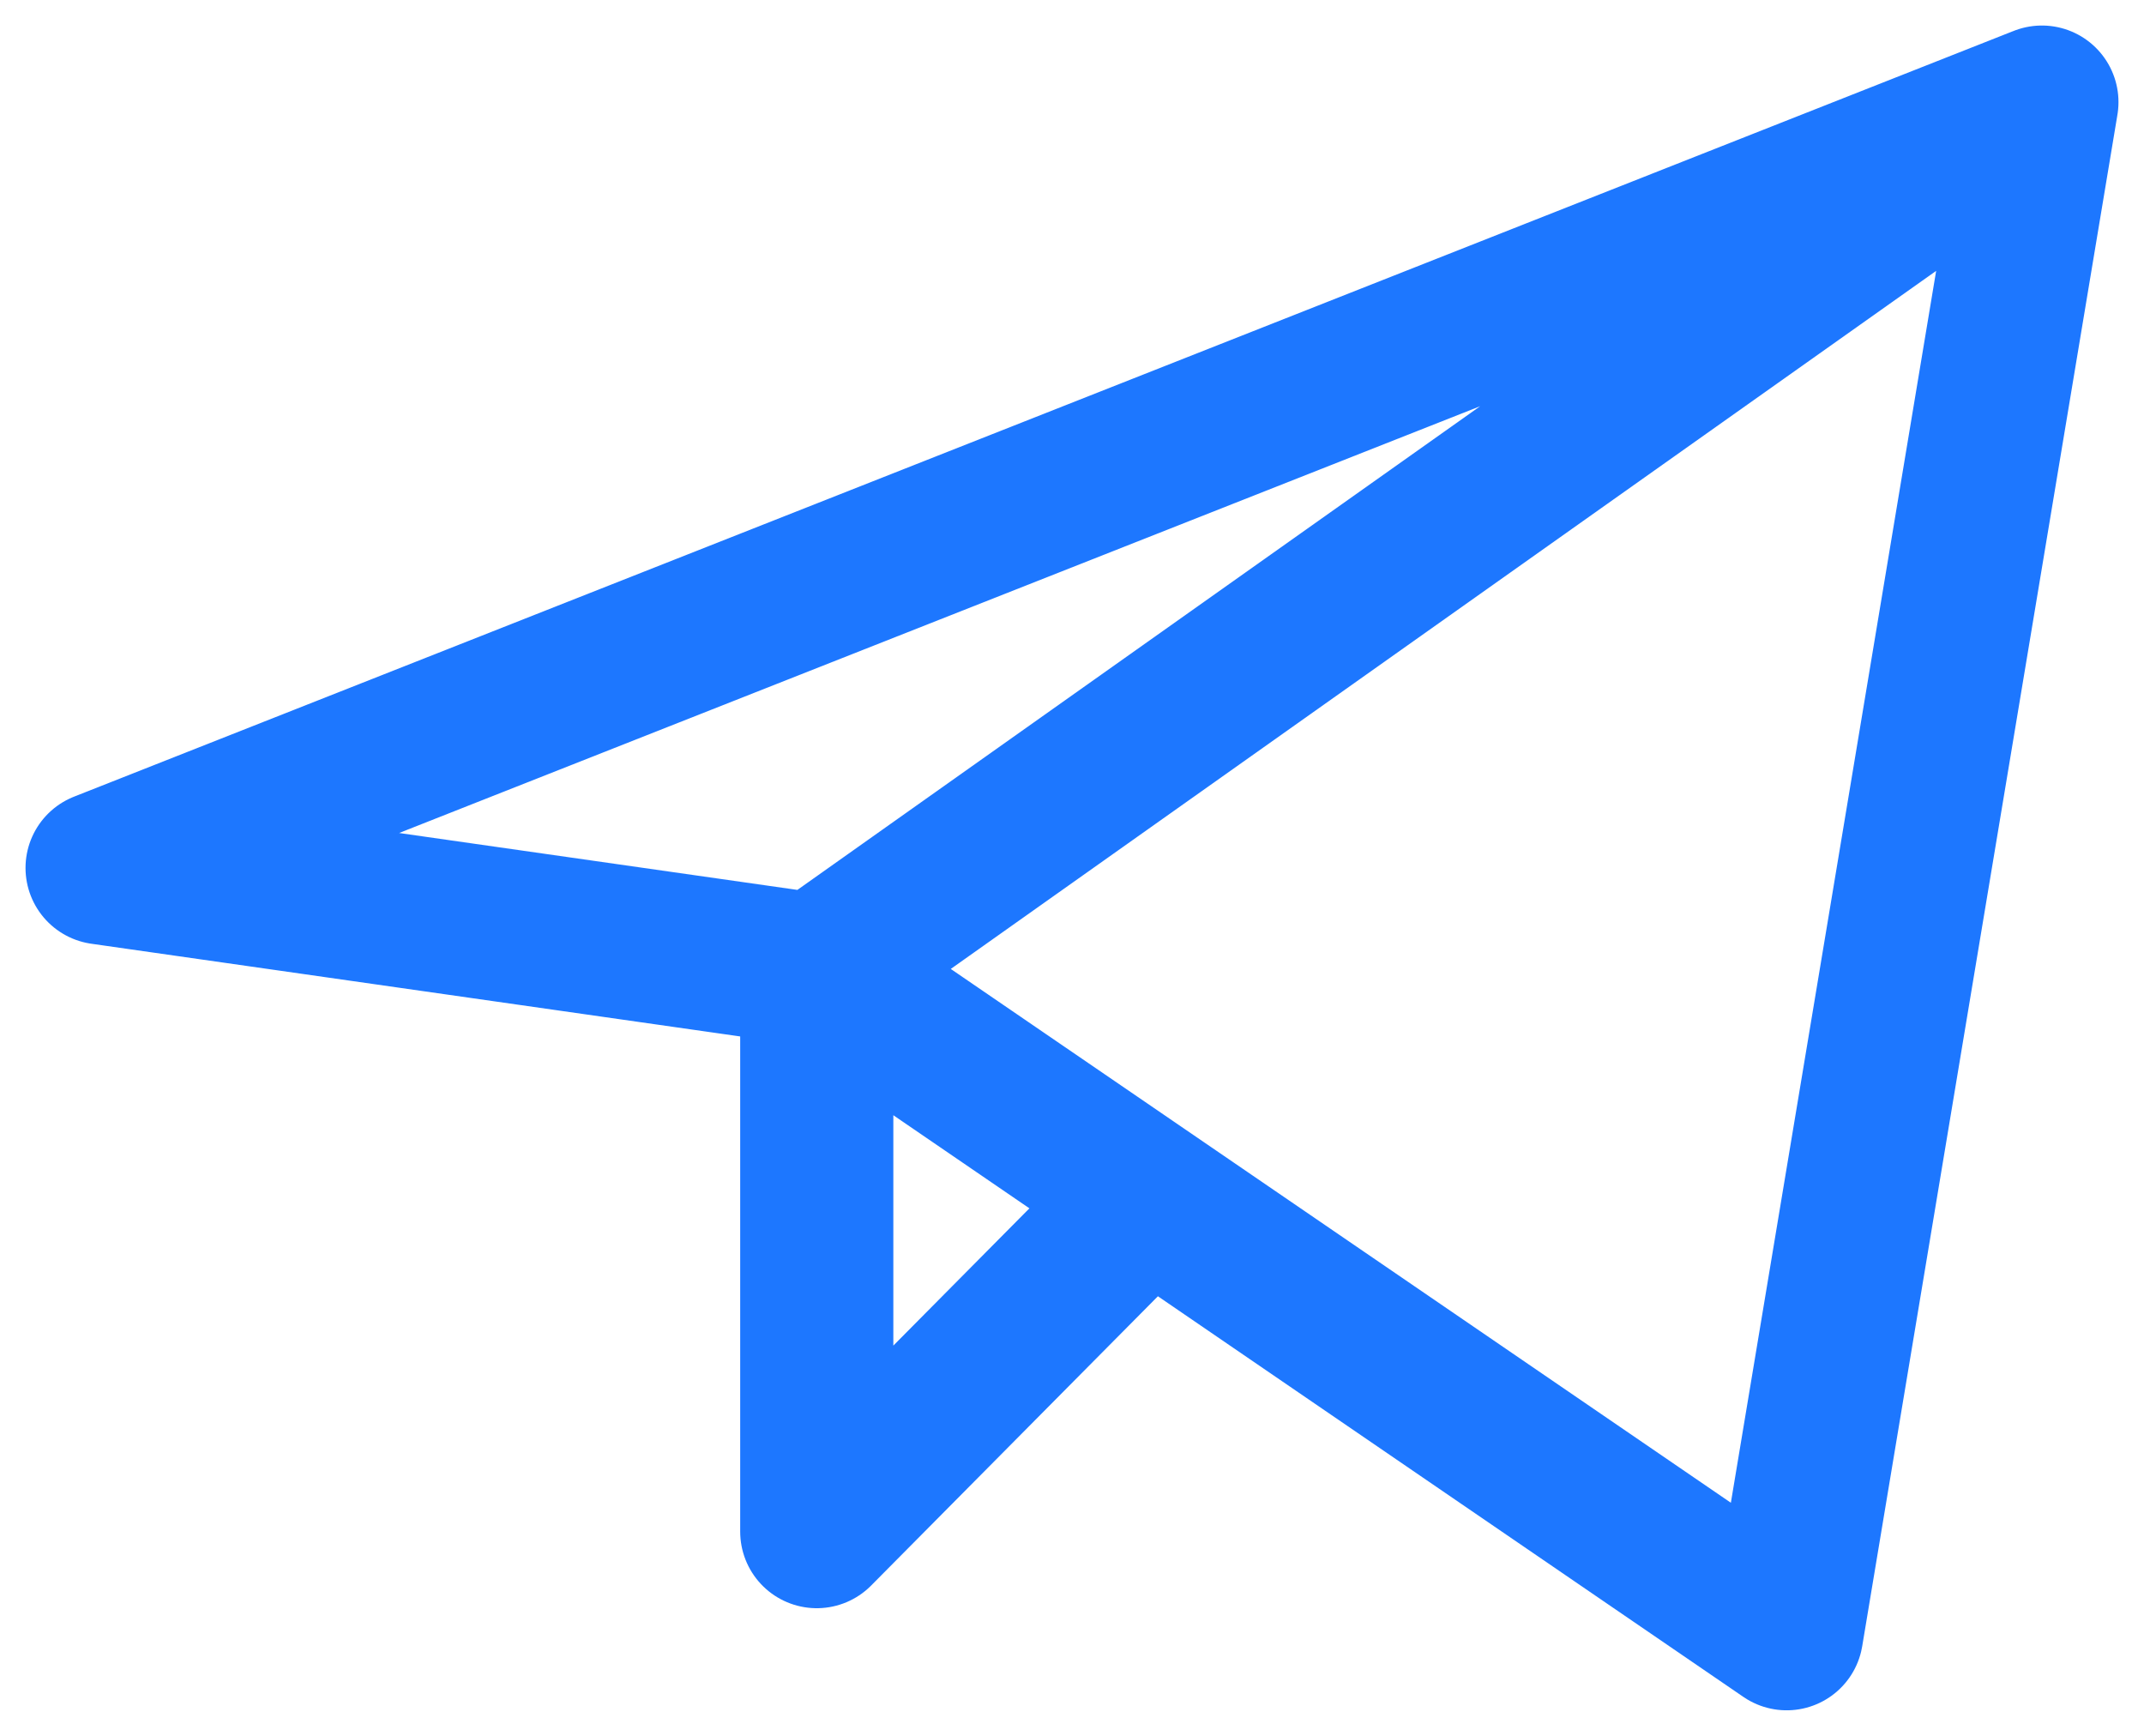 <svg width="42" height="34" viewBox="0 0 42 34" fill="none" xmlns="http://www.w3.org/2000/svg">
<path d="M40 2L2 17L16 19M40 2L35 32L16 19M40 2L16 19M16 19V30L22.498 23.446" stroke="#1D77FF" stroke-width="3" stroke-linecap="round" stroke-linejoin="round"/>
</svg>
